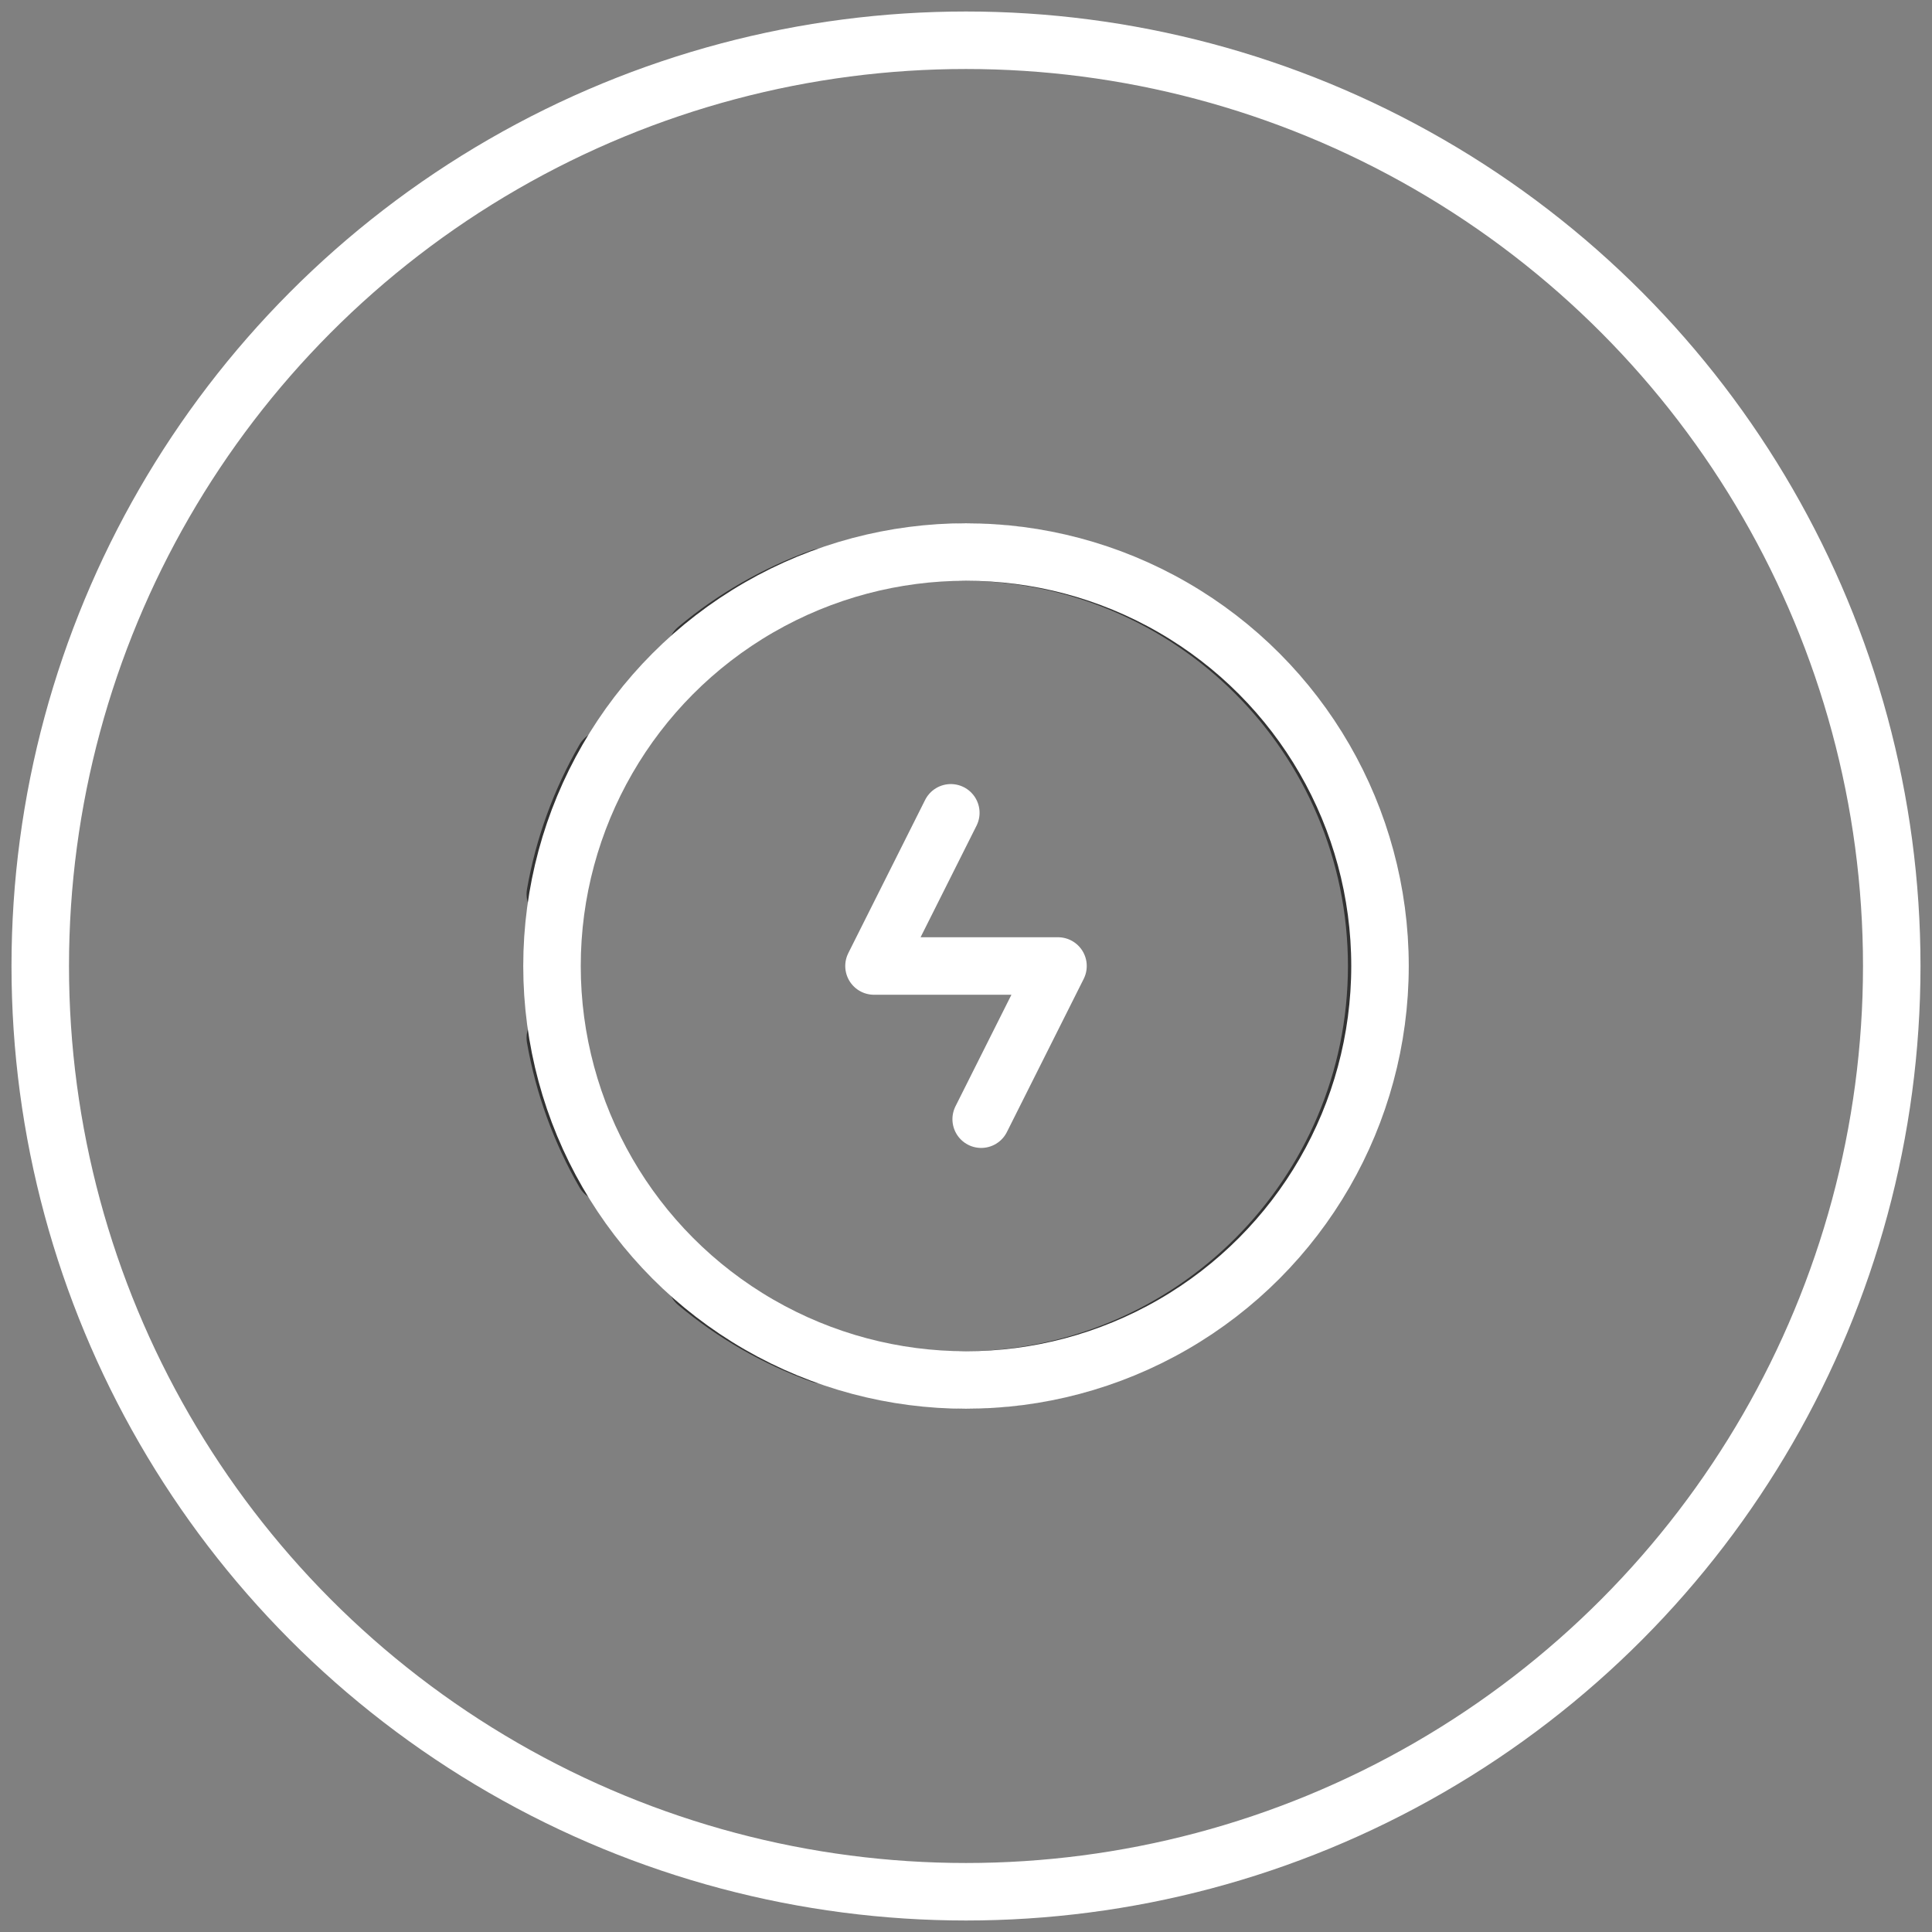 <?xml version="1.0" encoding="UTF-8"?>
<svg width="84px" height="84px" viewBox="0 0 84 84" version="1.1" xmlns="http://www.w3.org/2000/svg" xmlns:xlink="http://www.w3.org/1999/xlink">
    <rect x="0" y="0" width="84" height="84" fill="#808080" stroke="none"/>
    <!-- Generator: Sketch 52.5 (67469) - http://www.bohemiancoding.com/sketch -->
    <title>tier3-standartarina-uygun</title>
    <desc>Created with Sketch.</desc>
    <g id="Page-1" stroke="none" stroke-width="1" fill="none" fill-rule="evenodd">
        <g id="Ayricaliklar" transform="translate(-358, -1987)">
            <g id="Group-2" transform="translate(360, 818)">
                <g id="Avantaj-1" transform="translate(1, 1172)">
                    <g id="tier3-standartarina-uygun">
                        <circle id="Oval" stroke="#fff" stroke-width="2.5" cx="39" cy="39" r="40.25"></circle>
                        <g id="thunder-lightning-energy-electricity" transform="translate(15, 15)">
                            <g id="Group" stroke-linecap="round" stroke-linejoin="round" transform="translate(6, 6)" stroke-width="2.5">
                                <path d="M17.856,0 C27.797,-4.34539983e-07 35.856,8.059 35.856,18 C35.856,27.941 27.797,36 17.856,36" id="Path" stroke="#323232"></path>
                                <path d="M11.706,34.898 C9.733,34.184 7.9,33.13 6.29,31.784" id="Path" stroke="#323232"></path>
                                <path d="M6.29,4.216 C7.899,2.869 9.732,1.815 11.706,1.102" id="Path" stroke="#323232"></path>
                                <path d="M0.144,14.876 C0.505,12.807 1.228,10.818 2.278,9" id="Path" stroke="#323232"></path>
                                <path d="M0.144,21.122 C0.505,23.191 1.228,25.181 2.278,27" id="Path" stroke="#323232"></path>
                                <polyline id="a" stroke="#fff" points="18.66 24.66 22 18 14 18 17.34 11.34"></polyline>
                                <circle id="Oval" stroke="#fff" cx="18" cy="18" r="18"></circle>
                            </g>
                            <polygon id="Path" points="48 48 0 48 0 0 48 0"></polygon>
                        </g>
                    </g>
                </g>
            </g>
        </g>
    </g>
</svg>